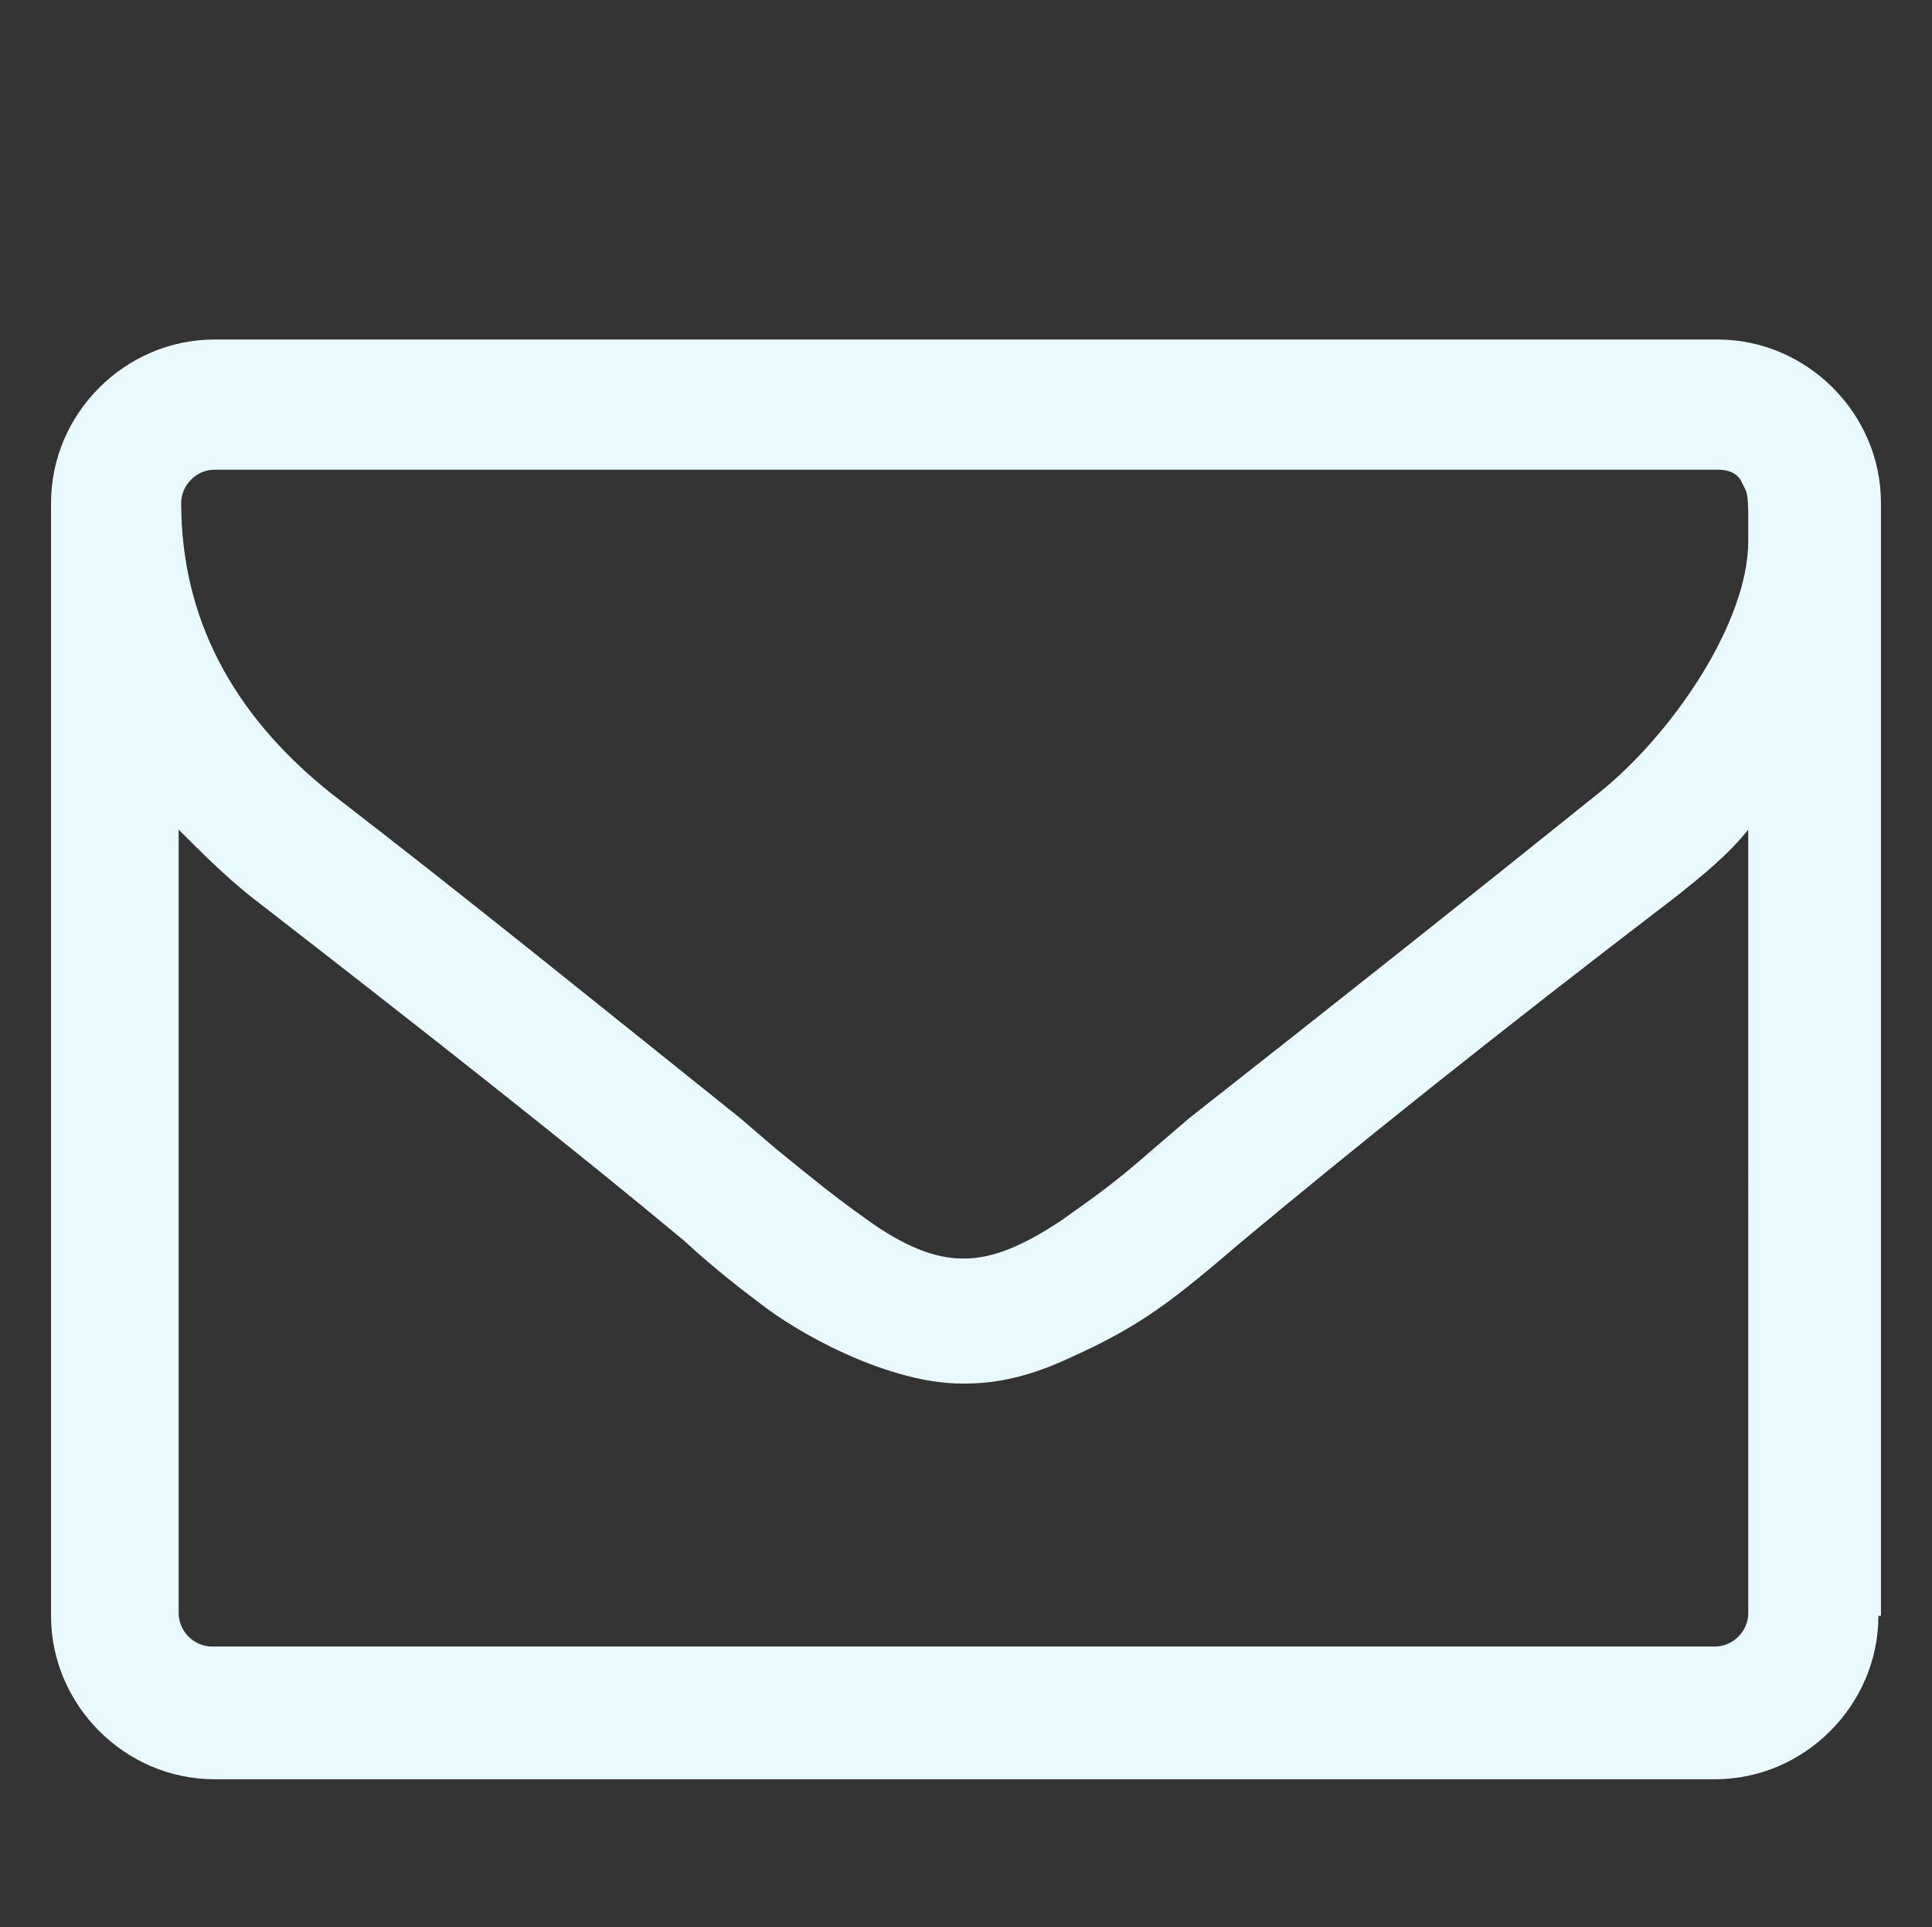 <?xml version="1.0" encoding="UTF-8"?>
<svg xmlns="http://www.w3.org/2000/svg" version="1.2" width="75.7" height="75.5" overflow="visible" xml:space="preserve">
  <rect width="100%" height="100%" fill="#333333" stroke="none"/>
  <path fill="#E9FAFF" d="M73.6 63.3c0 3.5-2.9 6.4-6.4 6.4H8.4c-3.5 0-6.4-2.9-6.4-6.4V19.7c0-3.5 2.9-6.4 6.4-6.4h58.9c3.5 0 6.4 2.9 6.4 6.4v43.6h-.1zm-5.1-42.5v-.6c0-.2 0-.8-.1-1l-.2-.4c-.2-.3-.5-.4-.9-.4H8.4c-.7 0-1.3.6-1.3 1.3 0 4.5 2 8.3 5.9 11.4 5.2 4 10.5 8.3 16 12.7l1.4 1.2c1.6 1.3 2.2 1.8 3.6 2.8s2.6 1.5 3.7 1.5h.1c1.1 0 2.3-.5 3.8-1.5 1.4-1 2-1.4 3.6-2.8l1.4-1.2c5.6-4.4 10.9-8.6 16-12.7 2.9-2.3 5.9-6.7 5.9-9.9v-.4zm0 11.7c-.8 1-1.8 1.8-2.8 2.6-7.2 5.5-12.8 10-17 13.5-2.7 2.3-3.9 3.3-6.8 4.6-1.5.7-2.8 1-4.1 1h-.1c-2.6 0-5.8-1.6-7.6-2.9-.8-.6-2-1.5-3.3-2.7-4.2-3.5-9.9-8-17-13.5-1-.8-1.9-1.7-2.8-2.6v30.7c0 .7.6 1.3 1.3 1.3h58.9c.7 0 1.3-.6 1.3-1.3V32.5z"></path>
</svg>
